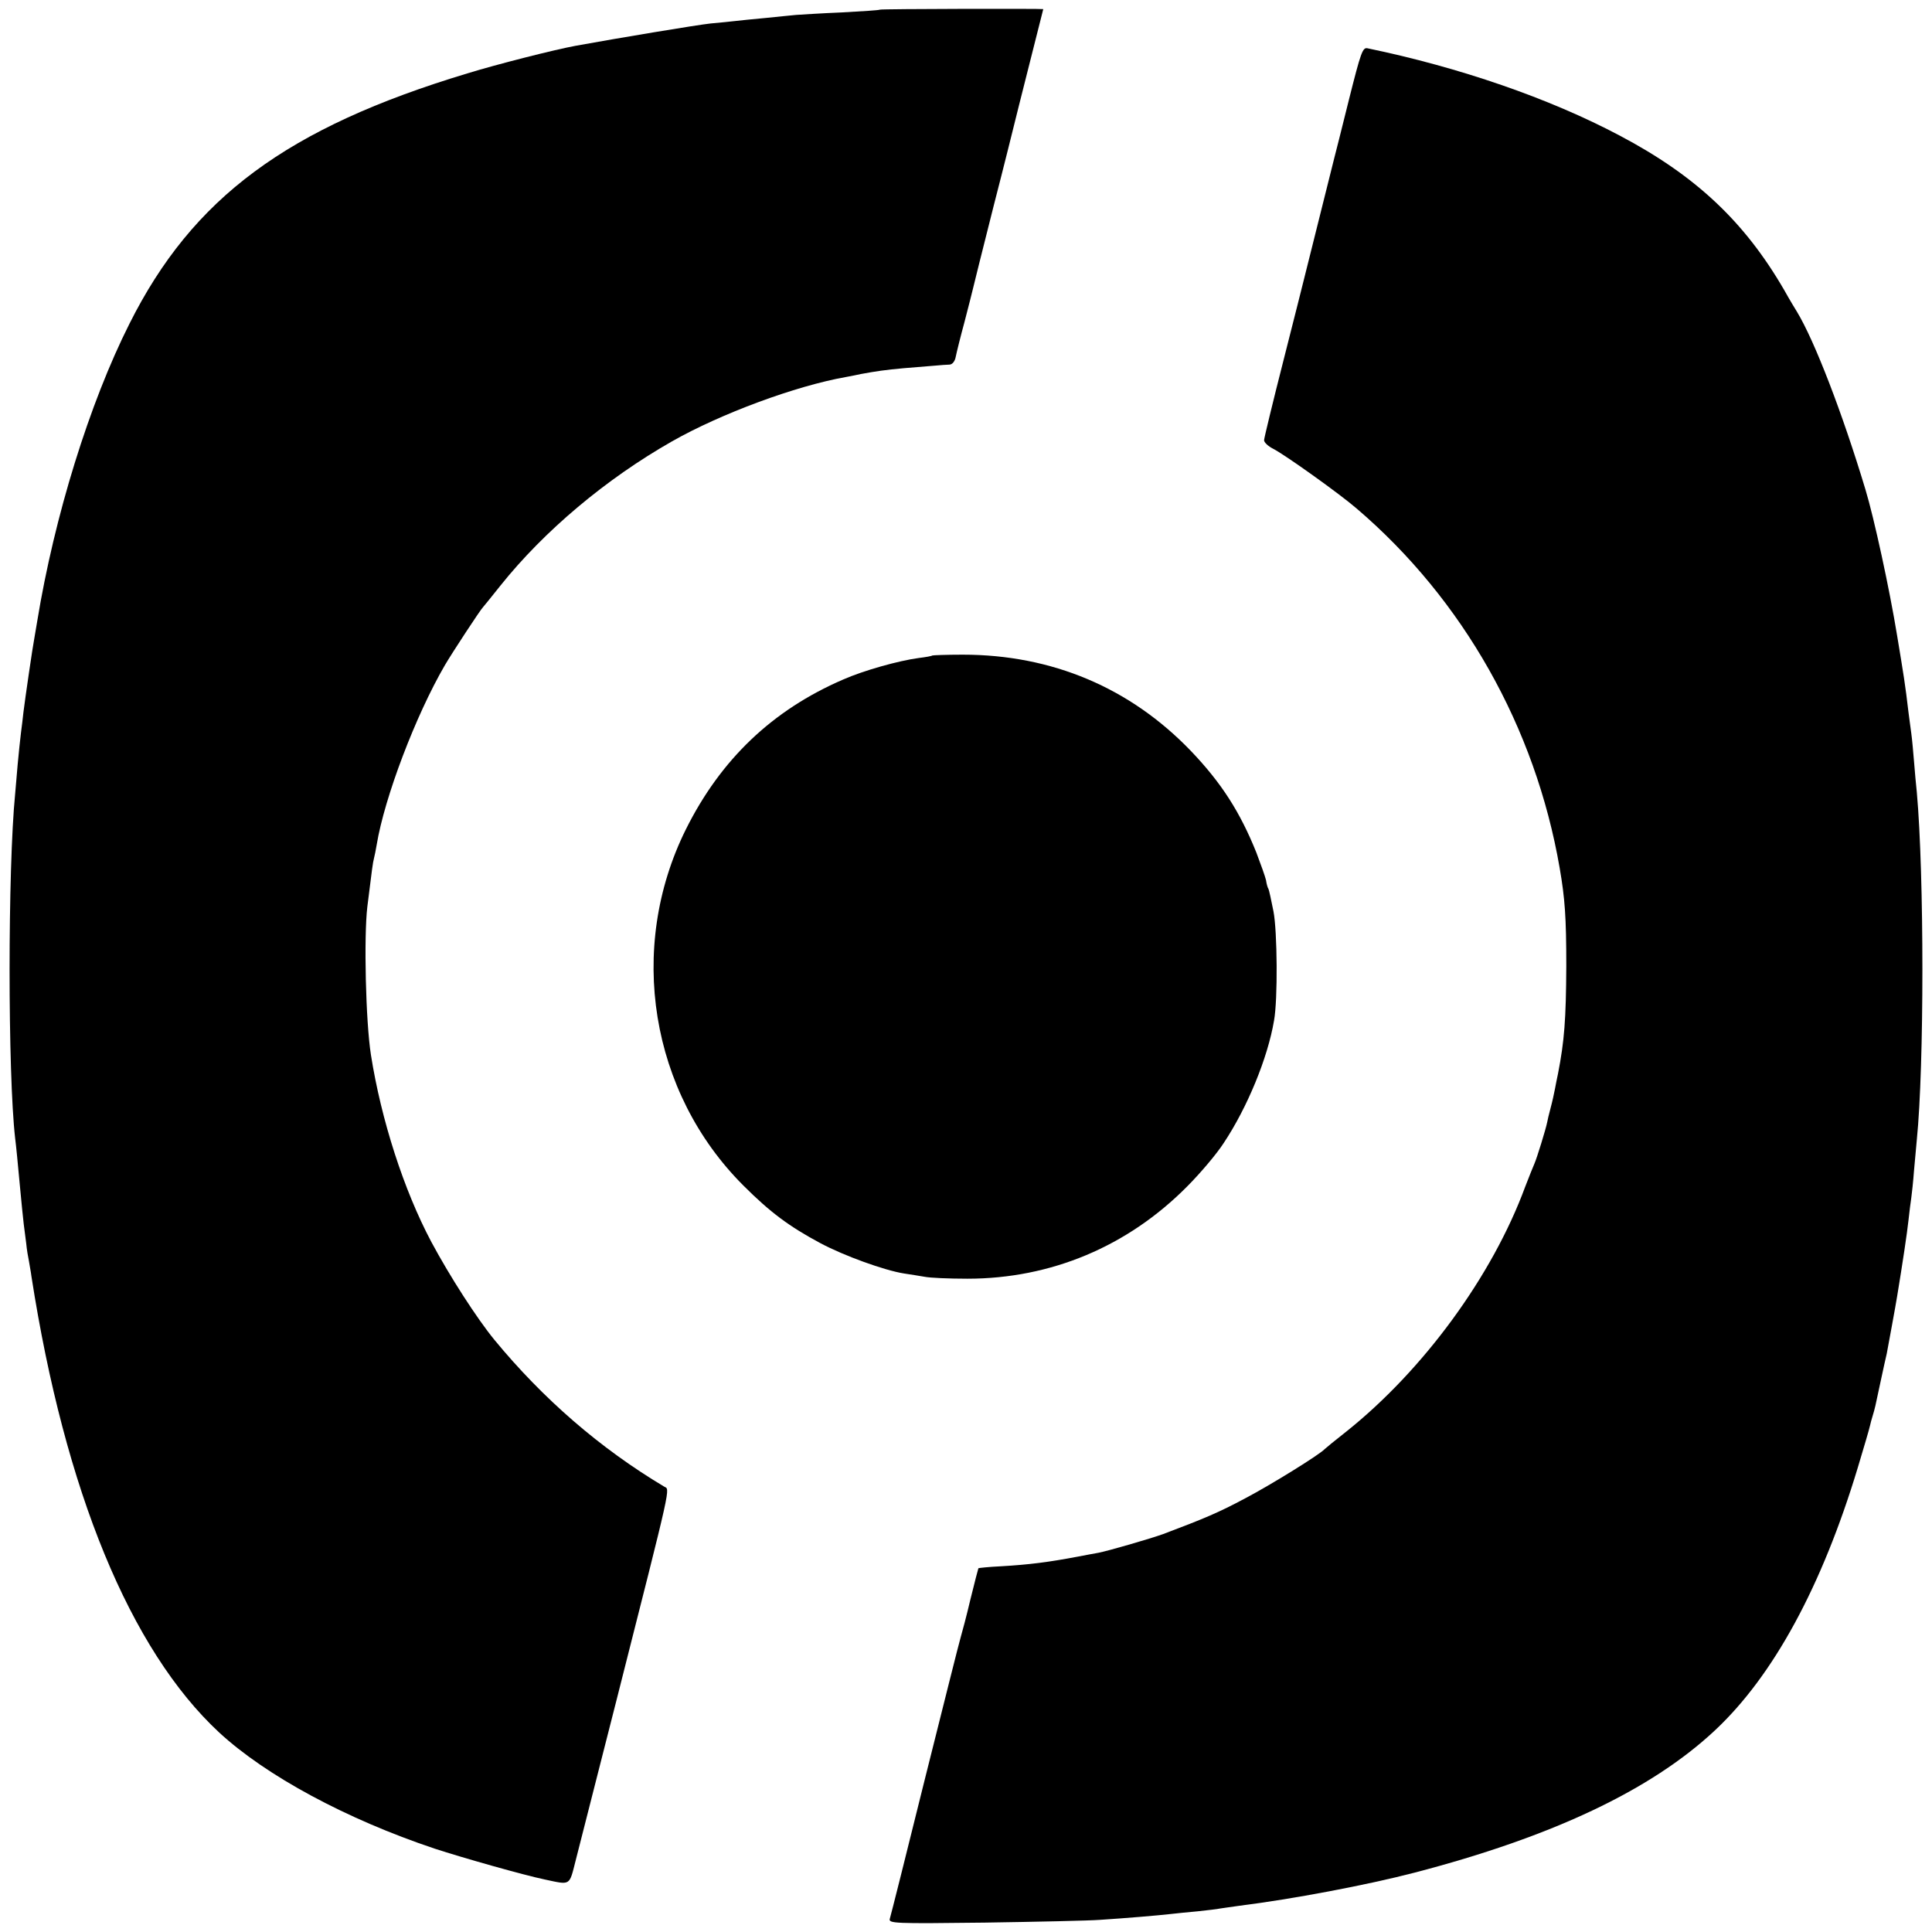 <?xml version="1.0" standalone="no"?>
<!DOCTYPE svg PUBLIC "-//W3C//DTD SVG 20010904//EN"
 "http://www.w3.org/TR/2001/REC-SVG-20010904/DTD/svg10.dtd">
<svg version="1.0" xmlns="http://www.w3.org/2000/svg"
 width="700pt" height="700pt" viewBox="0 0 700 700"
 preserveAspectRatio="xMidYMid meet">
<g transform="translate(0,700) scale(0.1,-0.1)"
fill="#000000" stroke="none">
<path d="M3188 6965 c-2 -2 -64 -6 -138 -10 -74 -3 -148 -8 -165 -9 -16 -2
-66 -6 -110 -11 -44 -4 -93 -9 -110 -11 -16 -2 -57 -6 -90 -9 -48 -5 -336 -53
-490 -81 -76 -14 -285 -67 -392 -100 -653 -197 -995 -450 -1224 -907 -145
-288 -272 -698 -334 -1077 -4 -25 -9 -54 -11 -65 -5 -24 -33 -216 -39 -265 -2
-19 -6 -53 -9 -75 -3 -22 -8 -74 -12 -115 -3 -41 -8 -88 -9 -105 -27 -273 -27
-1015 0 -1250 3 -22 10 -94 16 -160 6 -66 13 -133 15 -150 2 -16 6 -48 9 -70
2 -22 7 -51 10 -65 2 -14 7 -38 9 -55 121 -778 358 -1353 680 -1652 170 -157
461 -314 781 -421 101 -33 323 -96 400 -112 94 -20 87 -24 111 70 12 47 79
310 149 585 203 801 193 756 171 769 -231 138 -438 317 -615 532 -63 77 -161
229 -228 354 -100 188 -182 443 -219 678 -19 121 -26 428 -13 537 17 138 20
160 24 175 2 8 7 31 10 50 28 170 141 468 247 650 25 43 130 203 138 210 3 3
31 38 63 78 159 199 383 387 622 523 176 100 448 201 630 233 17 3 41 8 55 11
54 10 88 15 155 21 39 3 88 7 110 9 22 2 47 4 56 4 10 1 19 12 22 29 3 15 17
72 32 127 14 55 28 108 30 118 2 10 36 145 75 300 40 155 73 289 75 297 2 8
26 105 54 215 28 110 51 201 51 202 0 2 -589 1 -592 -2z"/>
<path d="M4887 6637 c-26 -106 -50 -199 -52 -207 -2 -8 -27 -107 -55 -220 -28
-113 -53 -212 -55 -220 -2 -8 -35 -140 -74 -293 -39 -153 -71 -285 -71 -292 0
-8 15 -22 33 -31 43 -22 242 -164 303 -217 385 -329 647 -792 735 -1302 19
-110 24 -178 24 -355 -1 -194 -7 -272 -30 -390 -3 -14 -8 -38 -11 -55 -3 -16
-10 -48 -16 -70 -6 -22 -11 -44 -12 -50 -5 -26 -38 -132 -46 -150 -5 -11 -20
-49 -34 -85 -119 -323 -368 -663 -647 -886 -41 -32 -76 -61 -79 -64 -18 -20
-194 -129 -287 -178 -99 -53 -150 -74 -298 -130 -47 -17 -199 -61 -235 -68
-14 -2 -47 -9 -75 -14 -106 -20 -175 -29 -279 -35 -43 -2 -80 -6 -81 -7 -1 -2
-14 -52 -29 -113 -14 -60 -31 -123 -36 -140 -5 -16 -63 -248 -130 -515 -66
-267 -123 -493 -126 -502 -5 -17 15 -18 343 -14 191 3 380 7 418 10 93 6 212
16 255 21 19 2 64 7 100 10 36 4 72 8 80 10 8 1 40 6 70 10 192 24 462 75 635
120 499 130 857 299 1088 515 212 198 388 522 518 952 22 73 42 141 44 151 2
10 7 27 10 37 3 10 8 27 10 37 2 10 11 52 20 93 9 41 18 84 21 95 5 27 32 172
38 210 19 115 36 228 41 275 3 30 8 66 10 80 2 14 7 59 10 100 4 41 8 91 10
110 27 269 27 958 0 1260 -3 25 -7 74 -10 110 -3 36 -7 82 -10 103 -3 20 -7
54 -10 75 -12 103 -18 138 -41 277 -28 172 -84 429 -115 531 -84 279 -185 540
-248 644 -5 8 -27 44 -47 80 -144 248 -321 414 -596 559 -255 135 -580 247
-913 316 -18 4 -24 -13 -68 -188z"/>
<path d="M3378 4625 c-2 -2 -24 -6 -49 -9 -74 -10 -199 -45 -274 -78 -257
-111 -444 -290 -570 -543 -214 -431 -129 -954 209 -1291 97 -97 166 -148 278
-208 86 -46 233 -99 303 -110 22 -3 56 -9 75 -12 19 -4 89 -7 155 -7 303 0
581 117 796 334 48 48 108 119 133 158 85 128 159 307 182 443 14 76 12 324
-2 396 -8 41 -16 77 -18 81 -3 4 -7 18 -9 32 -3 13 -19 58 -35 100 -59 147
-127 253 -237 368 -220 229 -503 349 -827 349 -59 0 -108 -2 -110 -3z"/>
</g>
</svg>

